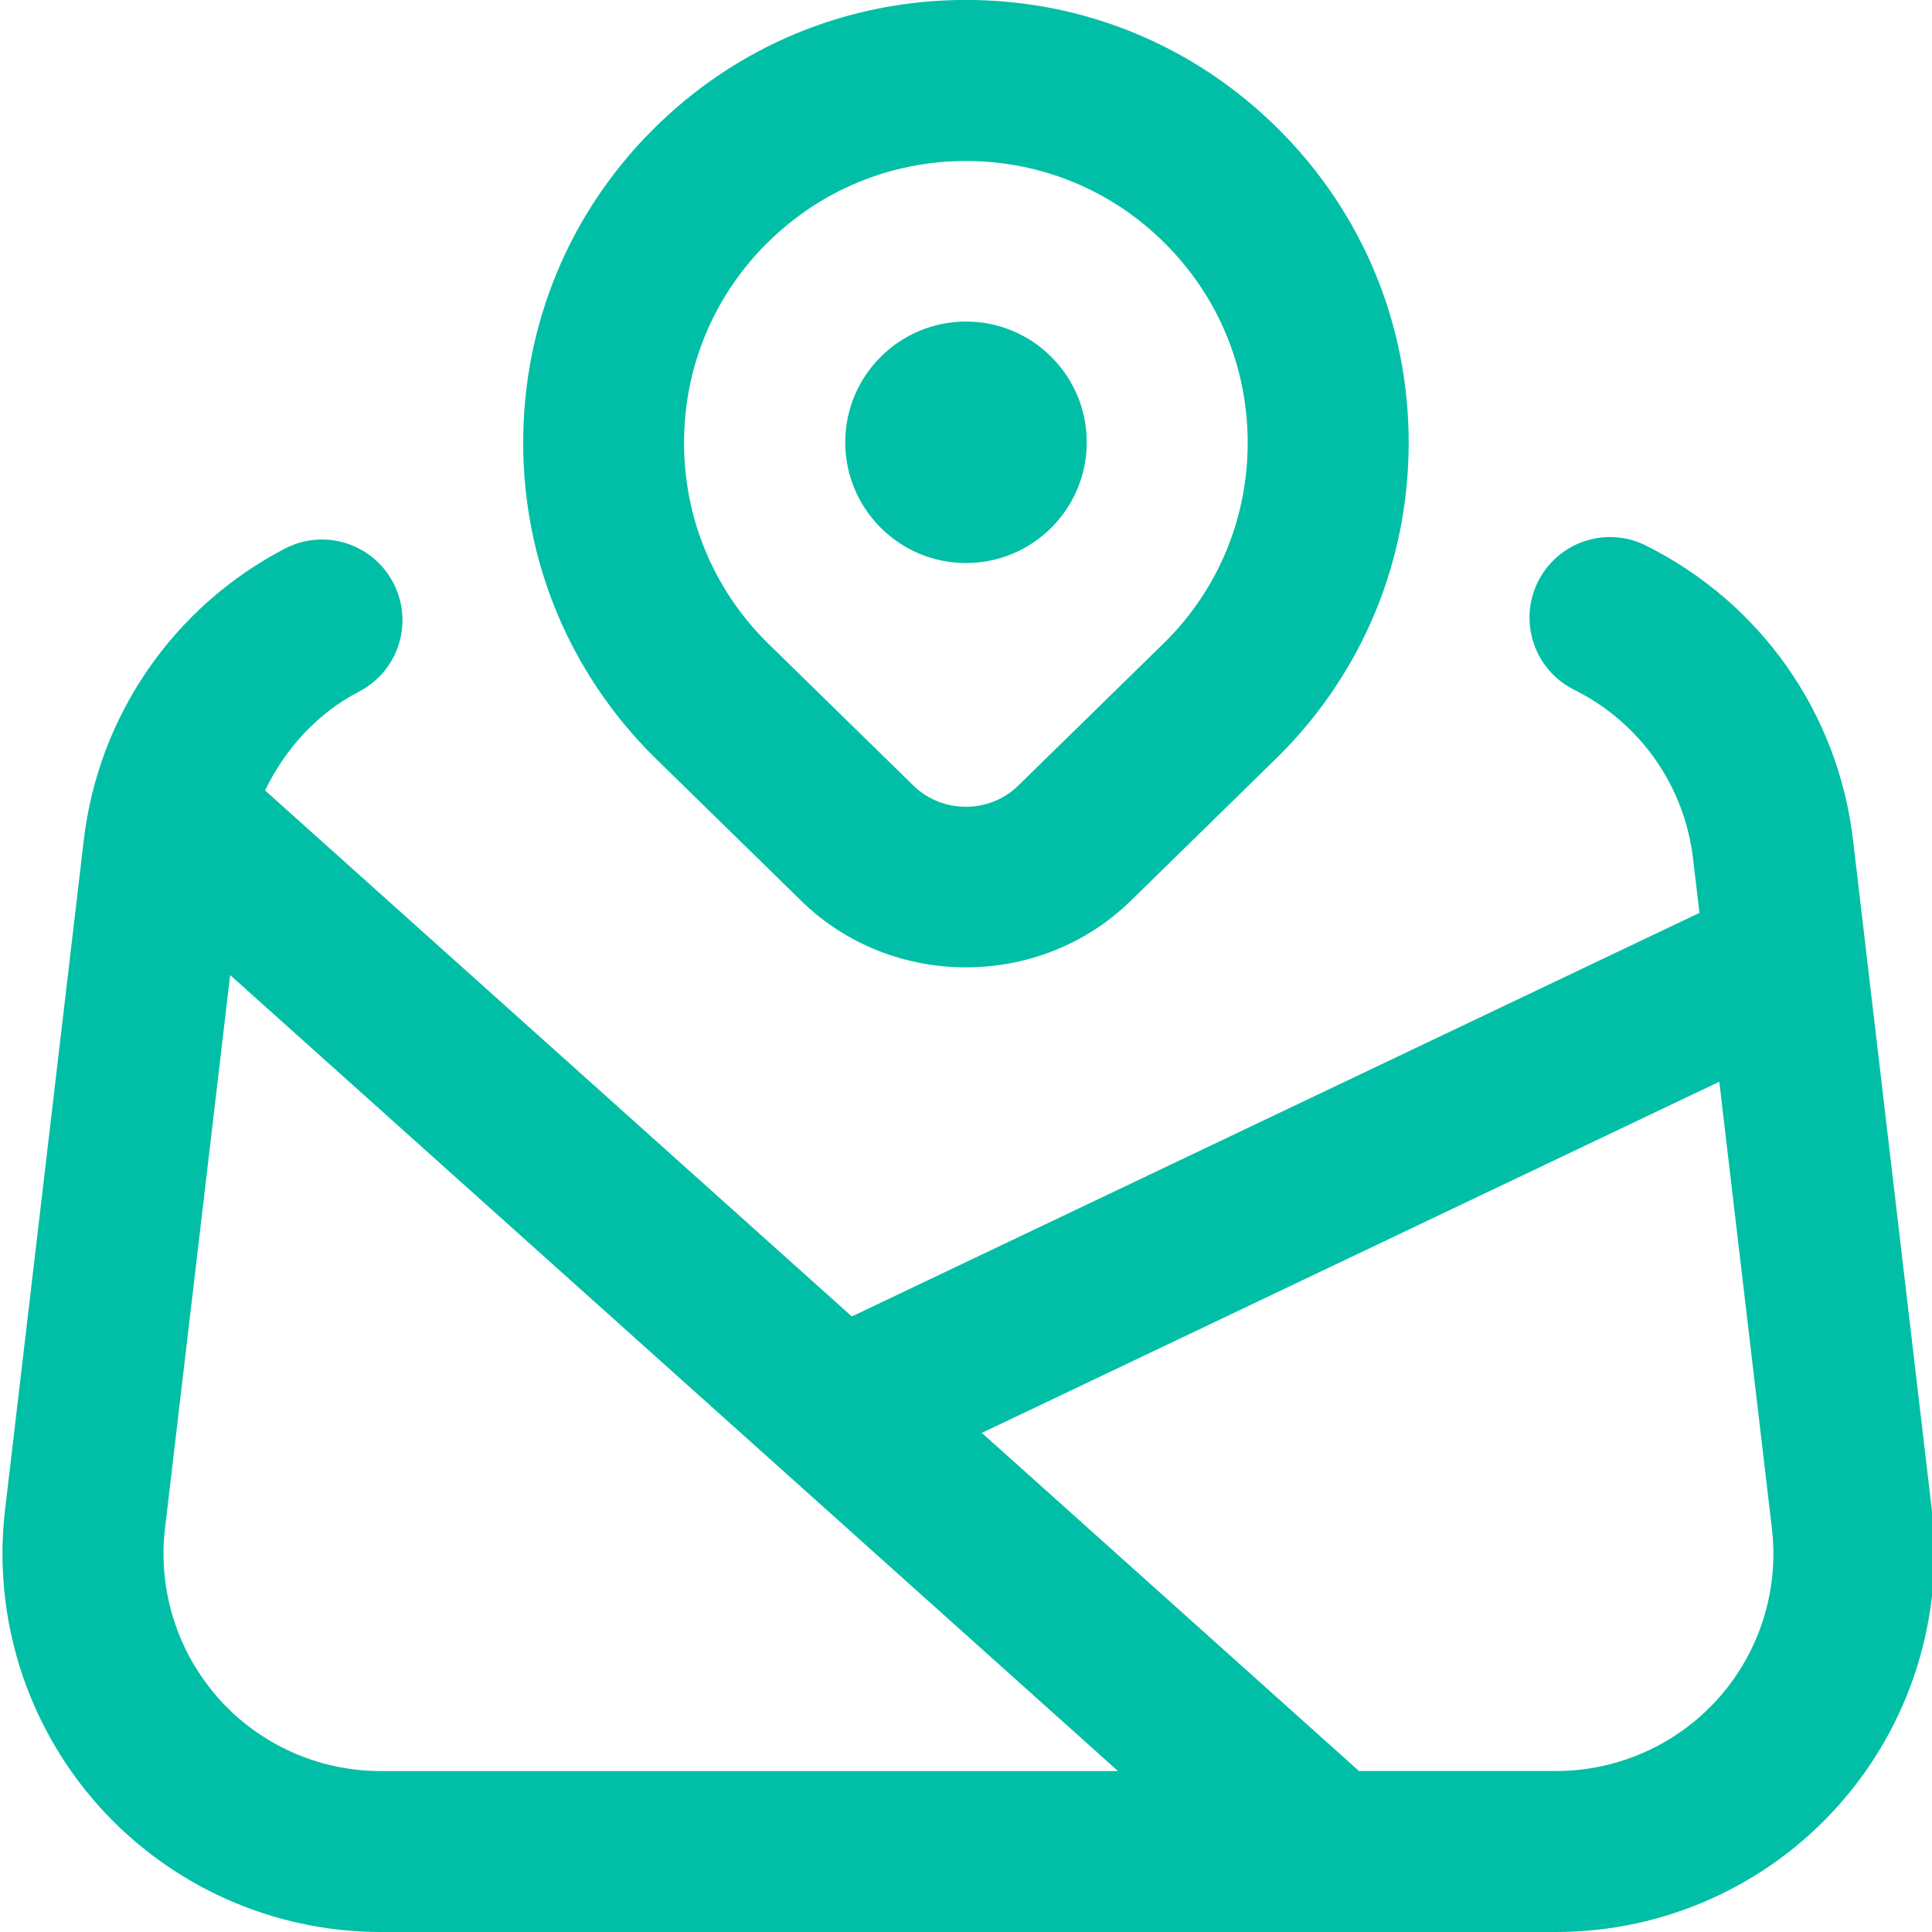 <svg width="30" height="30" viewBox="0 0 30 30" fill="none" xmlns="http://www.w3.org/2000/svg">
<path d="M12.439 13.986C13.145 14.678 14.072 15.021 14.999 15.021C15.925 15.021 16.854 14.678 17.56 13.986L19.86 11.735C21.159 10.438 21.874 8.711 21.874 6.874C21.874 5.036 21.159 3.311 19.86 2.013C18.561 0.714 16.836 -0.001 14.999 -0.001C13.161 -0.001 11.436 0.714 10.137 2.013C8.839 3.31 8.124 5.038 8.124 6.874C8.124 8.71 8.839 10.438 10.147 11.744L12.439 13.985V13.986ZM11.906 3.781C12.732 2.955 13.832 2.5 15 2.5C16.167 2.5 17.266 2.955 18.092 3.781C18.919 4.608 19.374 5.706 19.374 6.875C19.374 8.044 18.919 9.141 18.101 9.959L15.81 12.2C15.362 12.637 14.634 12.637 14.185 12.2L11.904 9.969C11.077 9.143 10.622 8.044 10.622 6.875C10.622 5.706 11.077 4.609 11.904 3.781H11.906ZM13.125 6.868C13.125 5.833 13.965 4.993 15 4.993C16.035 4.993 16.875 5.833 16.875 6.868C16.875 7.903 16.035 8.743 15 8.743C13.965 8.743 13.125 7.903 13.125 6.868ZM29.997 23.441L28.774 13.044C28.541 11.069 27.34 9.36 25.557 8.471C24.937 8.161 24.189 8.416 23.881 9.033C23.574 9.651 23.825 10.401 24.442 10.71C25.466 11.219 26.157 12.2 26.29 13.336L26.389 14.175L13.227 20.442L4.116 12.274C4.429 11.627 4.922 11.079 5.577 10.738C6.19 10.419 6.427 9.664 6.107 9.051C5.789 8.438 5.035 8.2 4.421 8.52C2.695 9.42 1.529 11.11 1.301 13.043L0.079 23.441C-0.118 25.105 0.409 26.779 1.522 28.03C2.636 29.282 4.235 30 5.91 30H24.165C25.84 30 27.44 29.282 28.552 28.03C29.666 26.779 30.192 25.106 29.997 23.441ZM3.391 26.369C2.752 25.65 2.45 24.69 2.562 23.735L3.574 15.141L17.36 27.501H5.91C4.947 27.501 4.03 27.089 3.39 26.37L3.391 26.369ZM26.685 26.369C26.045 27.087 25.127 27.5 24.165 27.5H21.102L15.246 22.25L26.697 16.797L27.514 23.735C27.626 24.69 27.325 25.65 26.685 26.369Z" fill="#00BFA6"/>
</svg>
